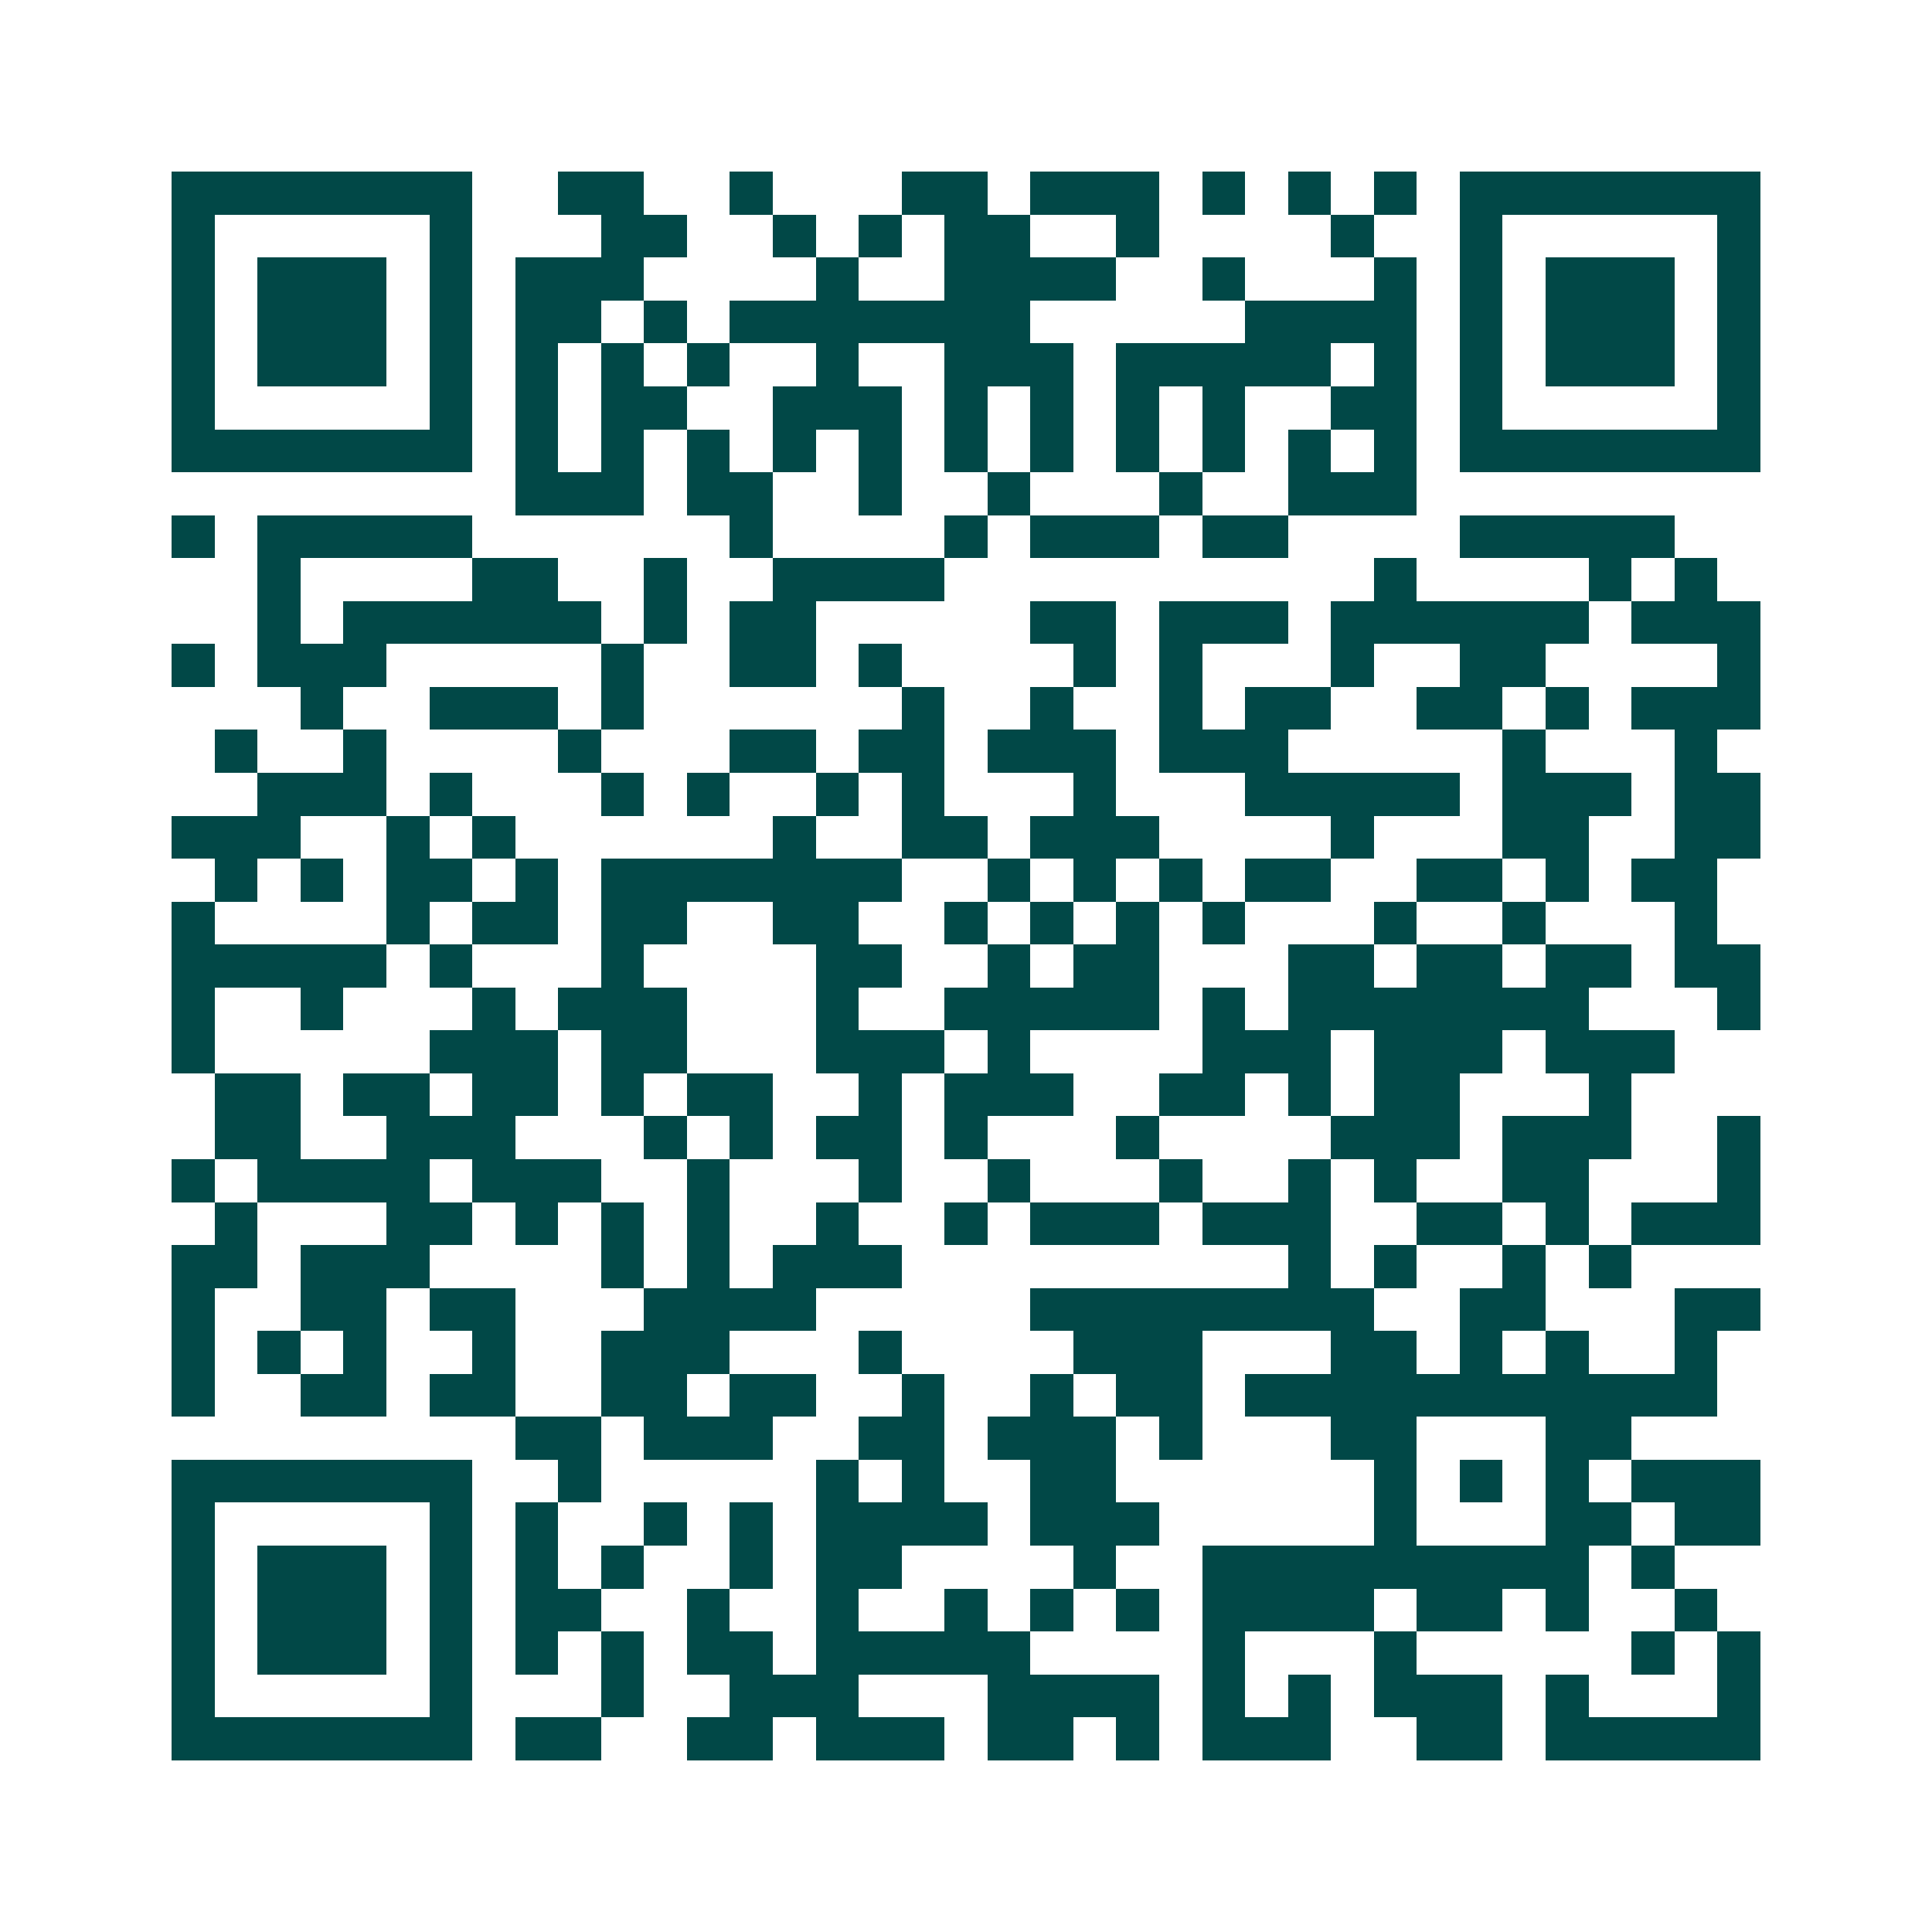 <svg xmlns="http://www.w3.org/2000/svg" width="200" height="200" viewBox="0 0 45 45" shape-rendering="crispEdges"><path fill="#ffffff" d="M0 0h45v45H0z"/><path stroke="#014847" d="M4 4.5h7m2 0h2m2 0h1m3 0h2m1 0h3m1 0h1m1 0h1m1 0h1m1 0h7M4 5.5h1m5 0h1m3 0h2m2 0h1m1 0h1m1 0h2m2 0h1m4 0h1m2 0h1m5 0h1M4 6.5h1m1 0h3m1 0h1m1 0h3m4 0h1m2 0h4m2 0h1m3 0h1m1 0h1m1 0h3m1 0h1M4 7.5h1m1 0h3m1 0h1m1 0h2m1 0h1m1 0h7m5 0h4m1 0h1m1 0h3m1 0h1M4 8.5h1m1 0h3m1 0h1m1 0h1m1 0h1m1 0h1m2 0h1m2 0h3m1 0h5m1 0h1m1 0h1m1 0h3m1 0h1M4 9.5h1m5 0h1m1 0h1m1 0h2m2 0h3m1 0h1m1 0h1m1 0h1m1 0h1m2 0h2m1 0h1m5 0h1M4 10.5h7m1 0h1m1 0h1m1 0h1m1 0h1m1 0h1m1 0h1m1 0h1m1 0h1m1 0h1m1 0h1m1 0h1m1 0h7M12 11.5h3m1 0h2m2 0h1m2 0h1m3 0h1m2 0h3M4 12.5h1m1 0h5m6 0h1m4 0h1m1 0h3m1 0h2m4 0h5M6 13.5h1m4 0h2m2 0h1m2 0h4m10 0h1m4 0h1m1 0h1M6 14.5h1m1 0h6m1 0h1m1 0h2m5 0h2m1 0h3m1 0h6m1 0h3M4 15.5h1m1 0h3m5 0h1m2 0h2m1 0h1m4 0h1m1 0h1m3 0h1m2 0h2m4 0h1M7 16.5h1m2 0h3m1 0h1m6 0h1m2 0h1m2 0h1m1 0h2m2 0h2m1 0h1m1 0h3M5 17.5h1m2 0h1m4 0h1m3 0h2m1 0h2m1 0h3m1 0h3m5 0h1m3 0h1M6 18.5h3m1 0h1m3 0h1m1 0h1m2 0h1m1 0h1m3 0h1m3 0h5m1 0h3m1 0h2M4 19.5h3m2 0h1m1 0h1m6 0h1m2 0h2m1 0h3m4 0h1m3 0h2m2 0h2M5 20.5h1m1 0h1m1 0h2m1 0h1m1 0h7m2 0h1m1 0h1m1 0h1m1 0h2m2 0h2m1 0h1m1 0h2M4 21.5h1m4 0h1m1 0h2m1 0h2m2 0h2m2 0h1m1 0h1m1 0h1m1 0h1m3 0h1m2 0h1m3 0h1M4 22.5h5m1 0h1m3 0h1m4 0h2m2 0h1m1 0h2m3 0h2m1 0h2m1 0h2m1 0h2M4 23.5h1m2 0h1m3 0h1m1 0h3m3 0h1m2 0h5m1 0h1m1 0h7m3 0h1M4 24.5h1m5 0h3m1 0h2m3 0h3m1 0h1m4 0h3m1 0h3m1 0h3M5 25.5h2m1 0h2m1 0h2m1 0h1m1 0h2m2 0h1m1 0h3m2 0h2m1 0h1m1 0h2m3 0h1M5 26.5h2m2 0h3m3 0h1m1 0h1m1 0h2m1 0h1m3 0h1m4 0h3m1 0h3m2 0h1M4 27.5h1m1 0h4m1 0h3m2 0h1m3 0h1m2 0h1m3 0h1m2 0h1m1 0h1m2 0h2m3 0h1M5 28.5h1m3 0h2m1 0h1m1 0h1m1 0h1m2 0h1m2 0h1m1 0h3m1 0h3m2 0h2m1 0h1m1 0h3M4 29.5h2m1 0h3m4 0h1m1 0h1m1 0h3m9 0h1m1 0h1m2 0h1m1 0h1M4 30.5h1m2 0h2m1 0h2m3 0h4m5 0h8m2 0h2m3 0h2M4 31.5h1m1 0h1m1 0h1m2 0h1m2 0h3m3 0h1m4 0h3m3 0h2m1 0h1m1 0h1m2 0h1M4 32.5h1m2 0h2m1 0h2m2 0h2m1 0h2m2 0h1m2 0h1m1 0h2m1 0h11M12 33.5h2m1 0h3m2 0h2m1 0h3m1 0h1m3 0h2m3 0h2M4 34.5h7m2 0h1m5 0h1m1 0h1m2 0h2m6 0h1m1 0h1m1 0h1m1 0h3M4 35.5h1m5 0h1m1 0h1m2 0h1m1 0h1m1 0h4m1 0h3m5 0h1m3 0h2m1 0h2M4 36.5h1m1 0h3m1 0h1m1 0h1m1 0h1m2 0h1m1 0h2m4 0h1m2 0h9m1 0h1M4 37.5h1m1 0h3m1 0h1m1 0h2m2 0h1m2 0h1m2 0h1m1 0h1m1 0h1m1 0h4m1 0h2m1 0h1m2 0h1M4 38.5h1m1 0h3m1 0h1m1 0h1m1 0h1m1 0h2m1 0h5m4 0h1m3 0h1m5 0h1m1 0h1M4 39.5h1m5 0h1m3 0h1m2 0h3m3 0h4m1 0h1m1 0h1m1 0h3m1 0h1m3 0h1M4 40.5h7m1 0h2m2 0h2m1 0h3m1 0h2m1 0h1m1 0h3m2 0h2m1 0h5"/></svg>
